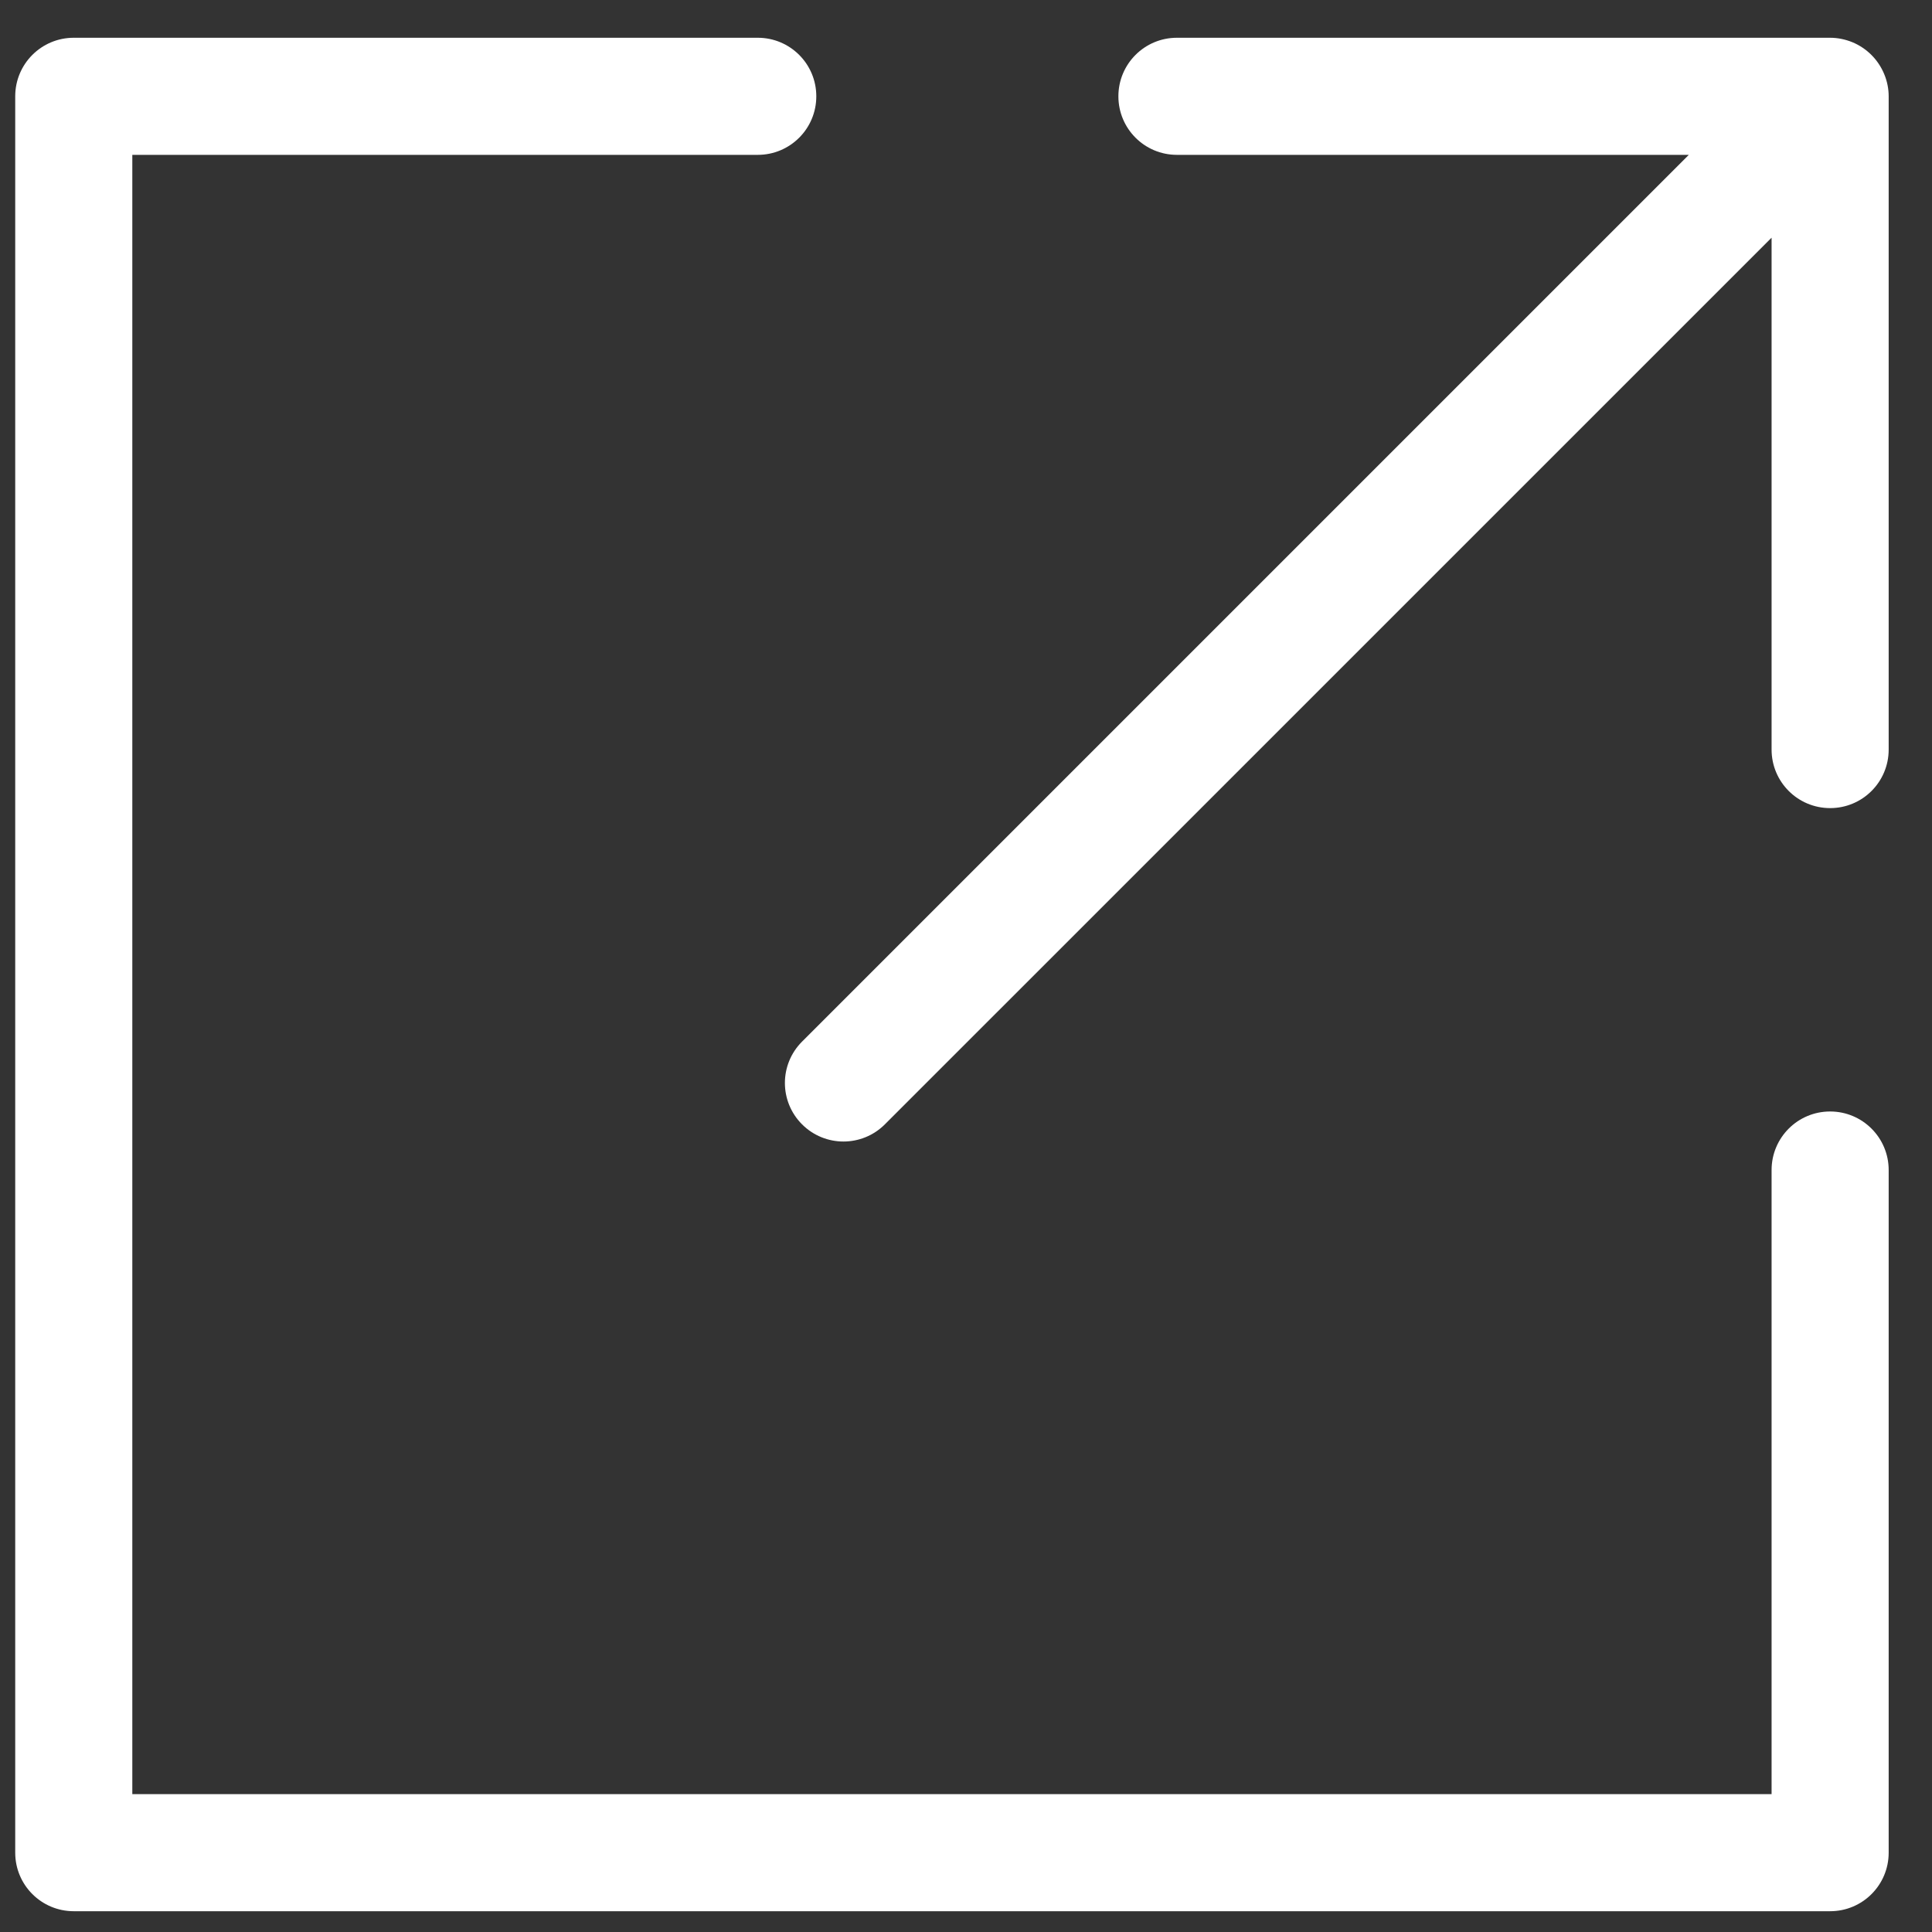 <?xml version="1.0" encoding="UTF-8"?>
<svg width="33px" height="33px" viewBox="0 0 33 33" version="1.1" xmlns="http://www.w3.org/2000/svg" xmlns:xlink="http://www.w3.org/1999/xlink">
    <rect x="0" y="0" width="33" height="33" fill="#333333" stroke="none"/>
    <!-- Generator: Sketch 48.2 (47327) - http://www.bohemiancoding.com/sketch -->
    <title>MAXIMIZE</title>
    <desc>Created with Sketch.</desc>
    <defs></defs>
    <g id="Page-1" stroke="none" stroke-width="1" fill="none" fill-rule="evenodd">
        <g id="MAXIMIZE" fill="#FFFFFF" fill-rule="nonzero">
            <path d="M31.642,0.722 C31.52,0.672 31.39,0.645 31.26,0.645 L20.103,0.645 C19.55,0.645 19.103,1.092 19.103,1.645 C19.103,2.198 19.55,2.645 20.103,2.645 L28.846,2.645 L13.7,17.791 C13.309,18.182 13.309,18.814 13.7,19.205 C13.895,19.4 14.151,19.498 14.407,19.498 C14.663,19.498 14.919,19.4 15.114,19.205 L30.26,4.06 L30.26,12.803 C30.26,13.356 30.707,13.803 31.26,13.803 C31.813,13.803 32.26,13.356 32.26,12.803 L32.26,1.646 C32.26,1.516 32.234,1.386 32.183,1.264 C32.081,1.019 31.887,0.824 31.642,0.722 Z" id="Shape"></path>
            <path d="M31.26,18.985 C30.707,18.985 30.26,19.432 30.26,19.985 L30.26,30.645 L2.26,30.645 L2.26,2.645 L12.943,2.645 C13.496,2.645 13.943,2.198 13.943,1.645 C13.943,1.092 13.496,0.645 12.943,0.645 L1.26,0.645 C0.707,0.645 0.26,1.092 0.26,1.645 L0.26,31.645 C0.26,32.198 0.707,32.645 1.26,32.645 L31.26,32.645 C31.813,32.645 32.26,32.198 32.26,31.645 L32.26,19.985 C32.26,19.433 31.813,18.985 31.26,18.985 Z" id="Shape"></path>
        </g>
    </g>
</svg>